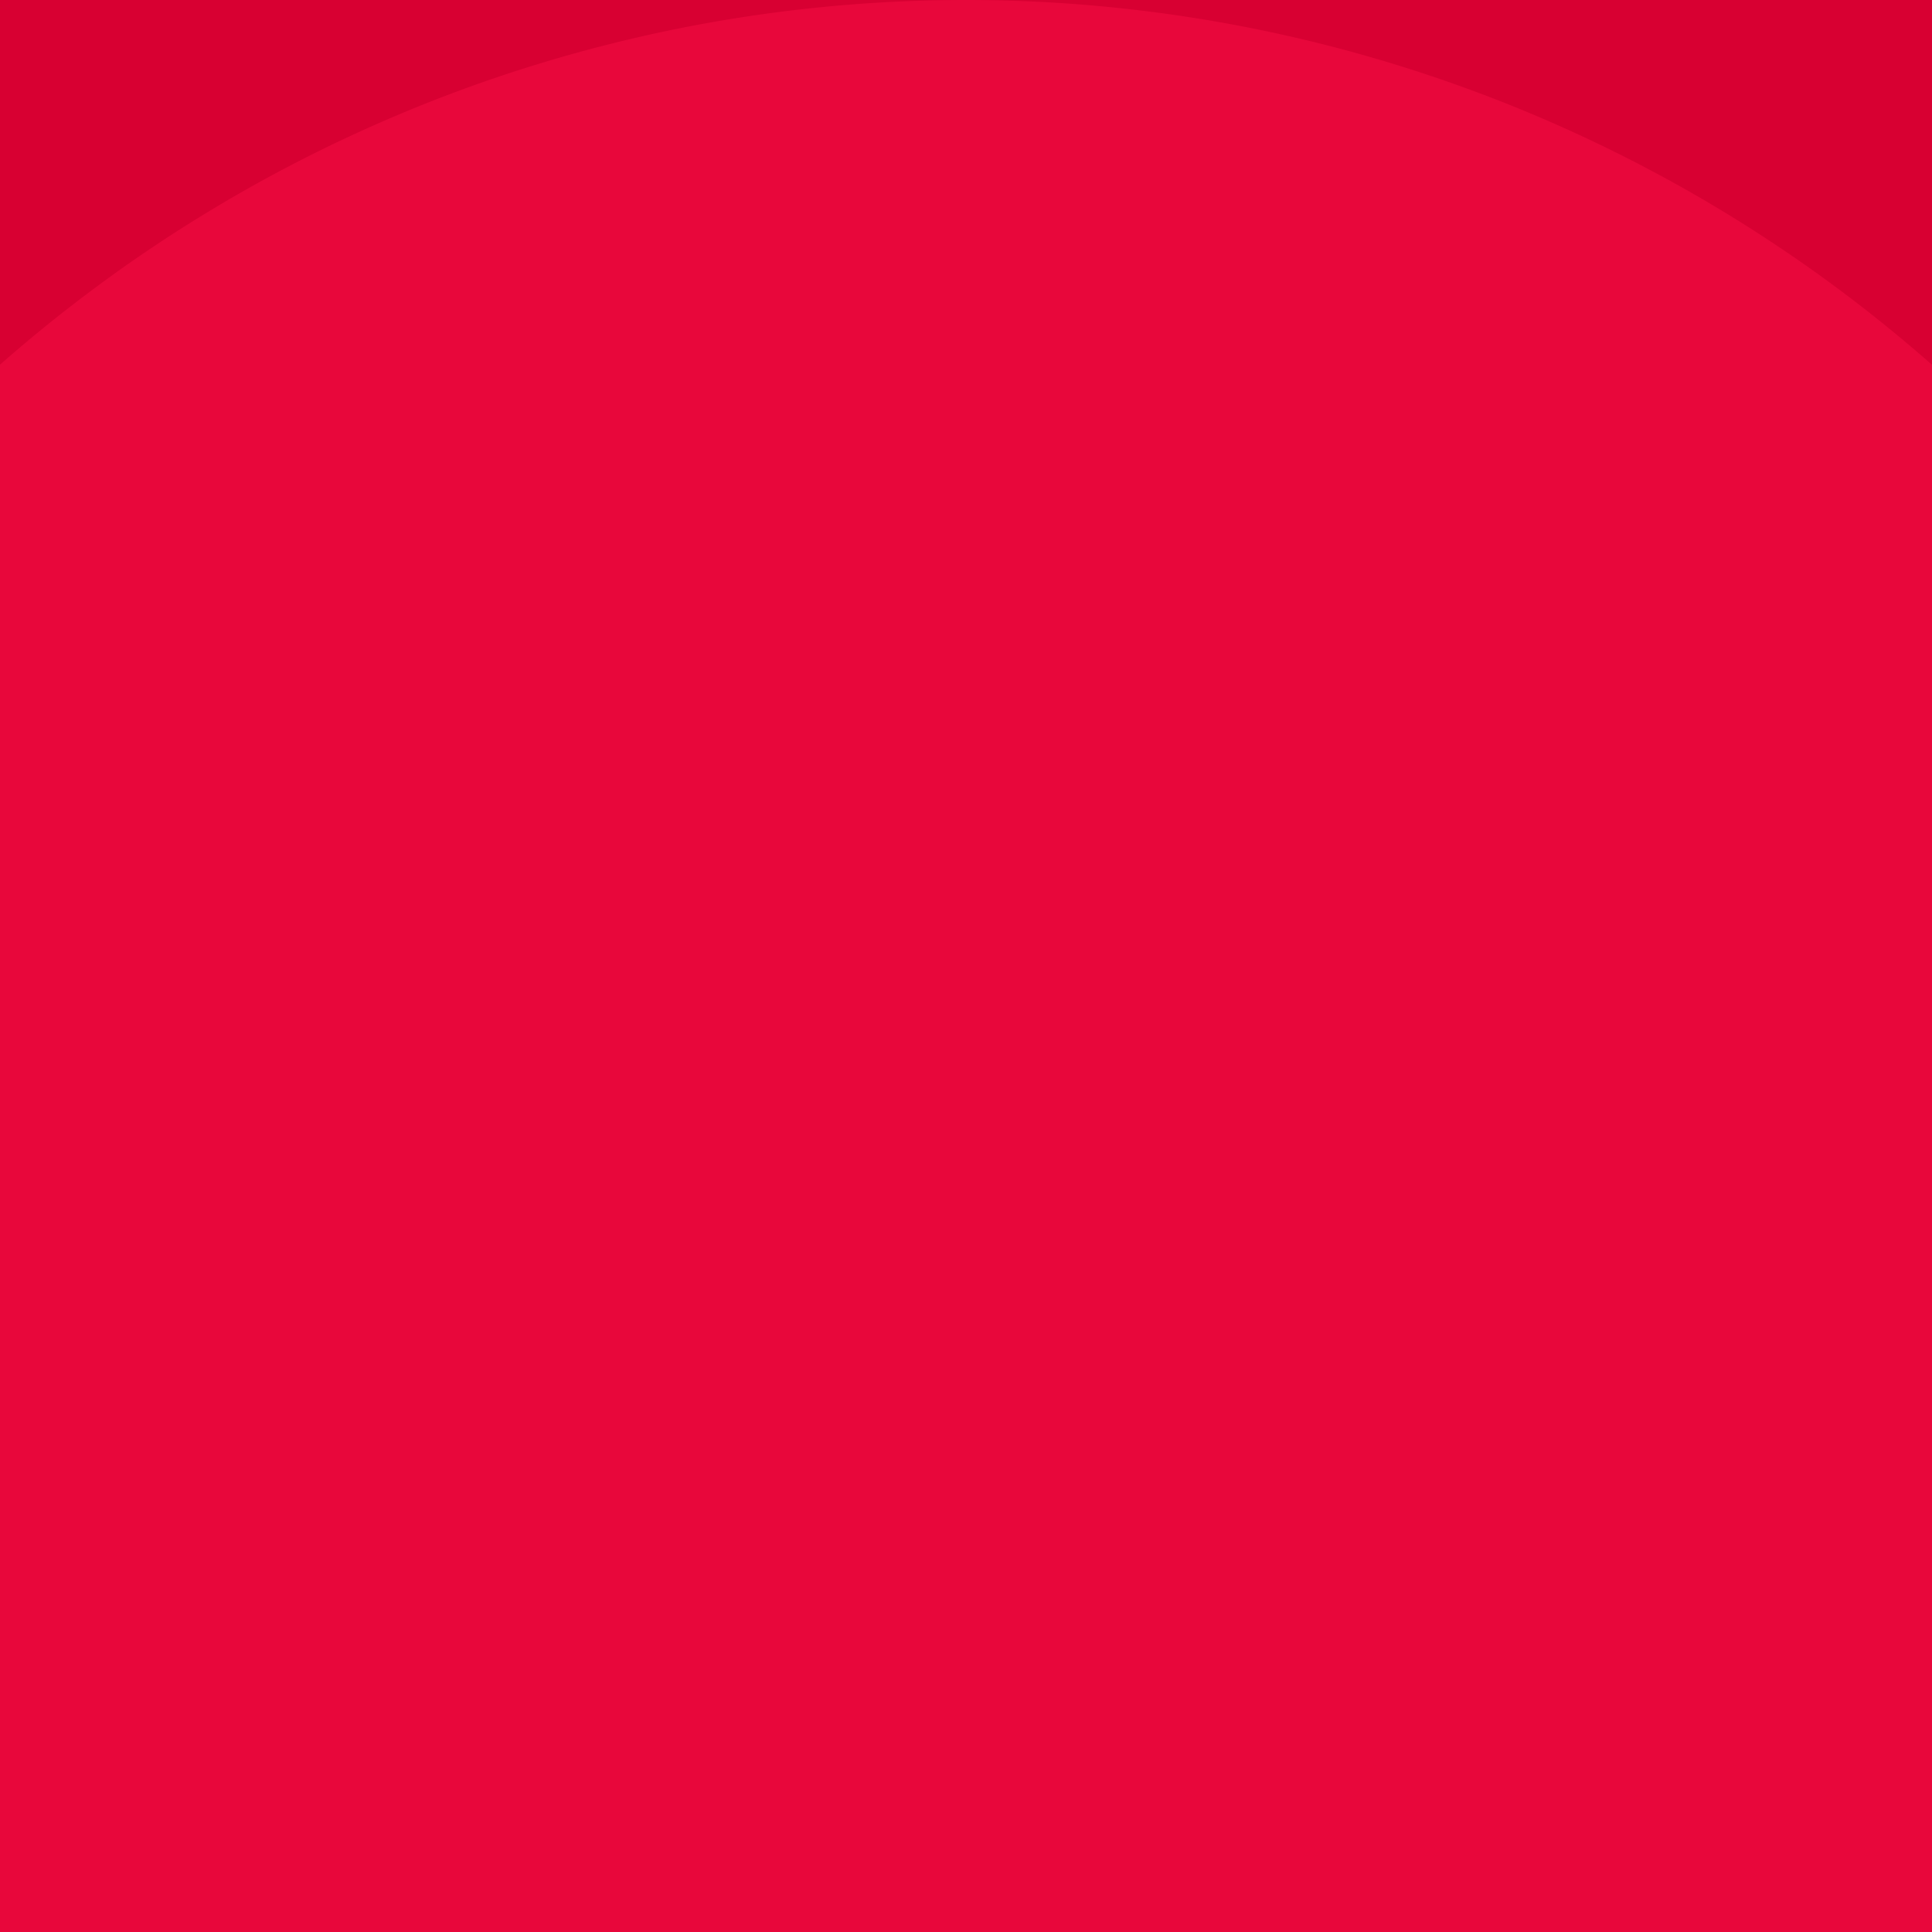 <svg viewBox="0 0 150 150" version="1.0" height="200" width="200" xmlns="http://www.w3.org/2000/svg"><path d="M-15-15h180v180H-15z" fill="#fff"></path><path d="M-15-15h180v180H-15z" fill="#d80032"></path><path d="M188.465 113.473q.002 2.782-.137 5.566-.135 2.783-.41 5.555-.27 2.772-.68 5.527a114 114 0 0 1-2.172 10.922 116 116 0 0 1-3.234 10.656 113 113 0 0 1-6.766 15.262 113.39 113.39 0 0 1-12.355 18.496c-1.18 1.434-2.39 2.84-3.64 4.215a113.316 113.316 0 0 1-7.871 7.875 116 116 0 0 1-8.61 7.066 113.39 113.39 0 0 1-14.105 8.93 114 114 0 0 1-10.067 4.762 113 113 0 0 1-10.484 3.75q-2.667.808-5.368 1.488-2.701.674-5.433 1.219c-1.82.363-3.653.68-5.488.953a114 114 0 0 1-16.649 1.226q-2.789 0-5.57-.136a114.721 114.721 0 0 1-11.082-1.09q-2.754-.41-5.485-.953c-1.824-.364-3.632-.77-5.437-1.219q-2.7-.68-5.367-1.488-2.667-.81-5.285-1.746c-1.75-.625-3.48-1.293-5.2-2.004q-2.571-1.067-5.09-2.258a111.677 111.677 0 0 1-9.82-5.25 111 111 0 0 1-9.258-6.184 113 113 0 0 1-4.39-3.43 113.431 113.431 0 0 1-8.254-7.477 110 110 0 0 1-3.84-4.034 113 113 0 0 1-10.27-13.16 114 114 0 0 1-5.726-9.551 113.806 113.806 0 0 1-6.766-15.262 115 115 0 0 1-1.746-5.289 111 111 0 0 1-1.484-5.367q-.679-2.701-1.223-5.434a114.138 114.138 0 0 1-1.633-11.016q-.275-2.77-.41-5.554-.136-2.782-.137-5.566.001-2.789.137-5.57.135-2.784.41-5.555a115 115 0 0 1 1.633-11.016q.544-2.731 1.223-5.434.674-2.7 1.484-5.367.81-2.665 1.746-5.289a113 113 0 0 1 6.766-15.262 114 114 0 0 1 5.726-9.55 115 115 0 0 1 3.207-4.555 112.9 112.9 0 0 1 7.063-8.605 110 110 0 0 1 3.84-4.036A113.4 113.4 0 0 1 7.402 22.332a108 108 0 0 1 4.551-3.207 107 107 0 0 1 4.707-2.98 112 112 0 0 1 9.82-5.25Q29 9.705 31.57 8.637a113 113 0 0 1 10.485-3.75q2.666-.81 5.367-1.485A112.6 112.6 0 0 1 63.872.547a111 111 0 0 1 5.554-.41Q72.207 0 74.996 0q2.784.001 5.567.137 2.783.134 5.554.41a113.439 113.439 0 0 1 27.105 6.086 113 113 0 0 1 15.262 6.765 112 112 0 0 1 9.551 5.727 109 109 0 0 1 4.555 3.207 112 112 0 0 1 4.39 3.426 116 116 0 0 1 4.22 3.637 113 113 0 0 1 7.87 7.875q1.873 2.063 3.64 4.214a119 119 0 0 1 3.427 4.391 115 115 0 0 1 3.207 4.555 111 111 0 0 1 2.976 4.707q1.435 2.387 2.746 4.843 1.314 2.456 2.504 4.977a113.067 113.067 0 0 1 6.008 15.574q.81 2.667 1.488 5.367.674 2.703 1.22 5.434.543 2.735.952 5.488c.274 1.84.5 3.68.68 5.528q.275 2.771.41 5.554.139 2.783.137 5.57m0 0" fill="#e8073b"></path></svg>